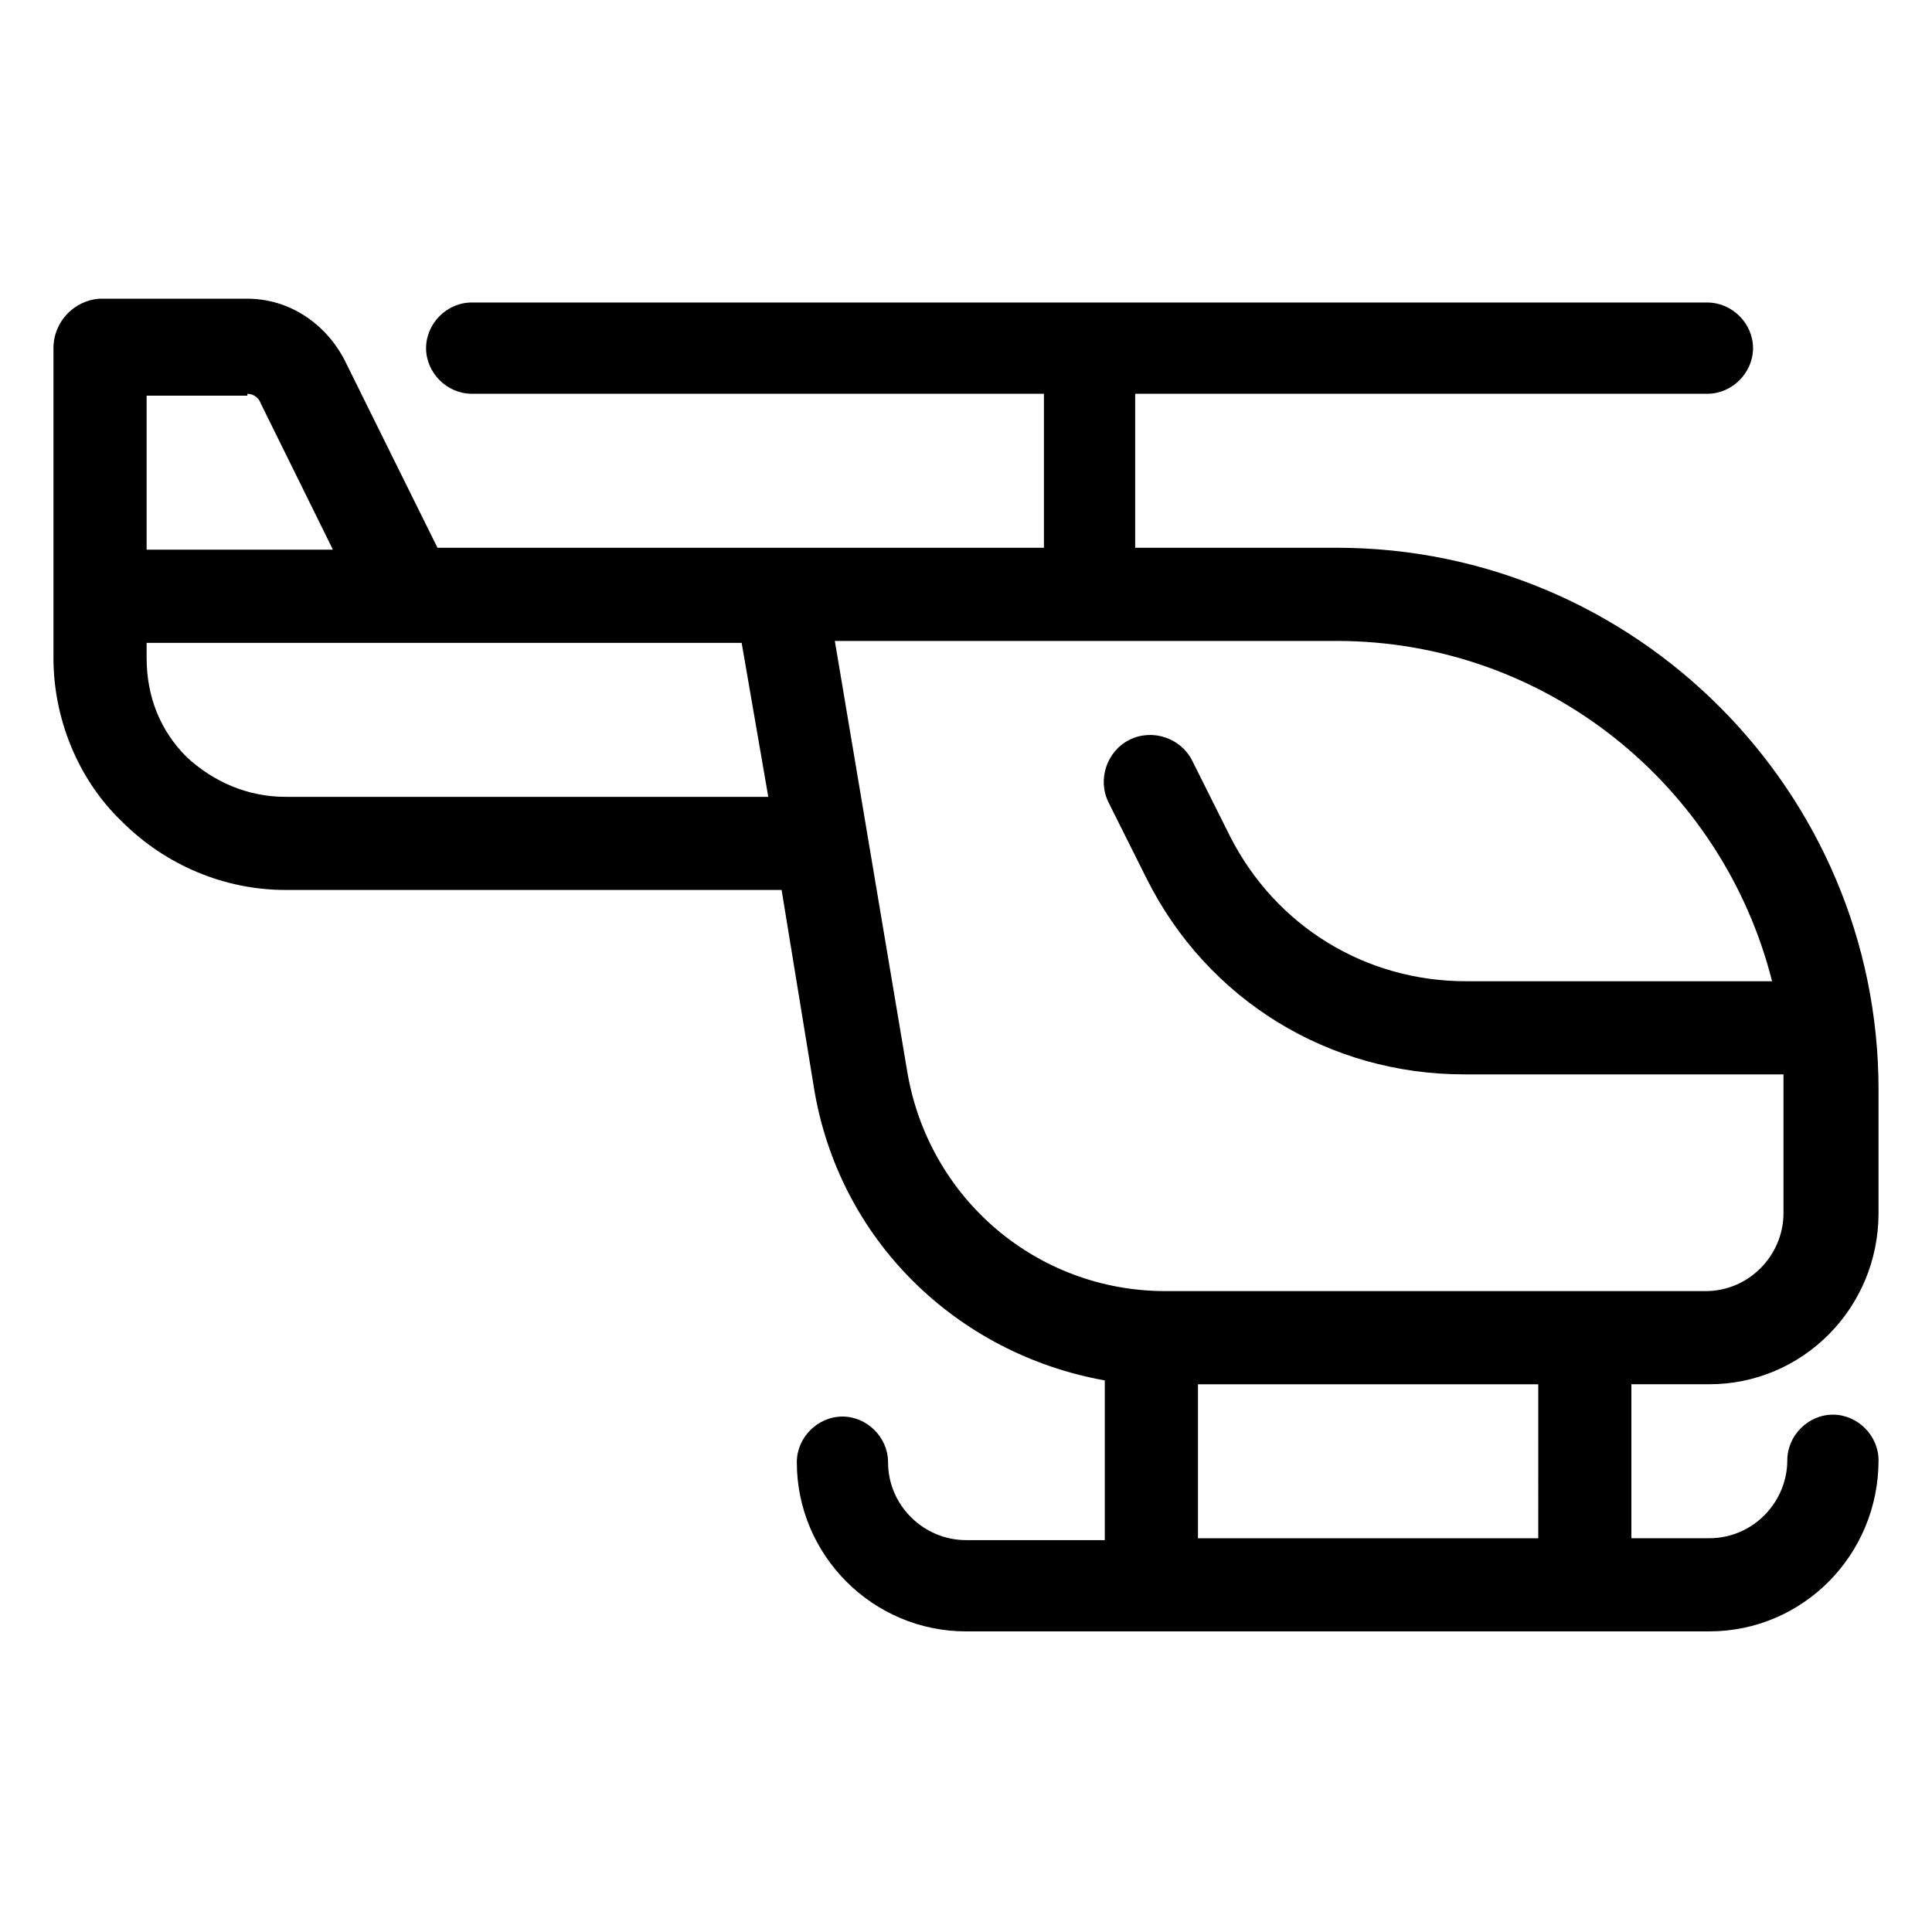 <?xml version="1.0" encoding="UTF-8"?>
<!-- Uploaded to: SVG Repo, www.svgrepo.com, Generator: SVG Repo Mixer Tools -->
<svg fill="#000000" width="800px" height="800px" version="1.1" viewBox="144 144 512 512" xmlns="http://www.w3.org/2000/svg">
 <path d="m596.99 510.84c24.688 0 44.84-20.152 44.84-45.344v-32.746c0-79.098-64.488-143.59-143.59-143.59h-53.406v-40.809h151.65c6.551 0 12.09-5.543 12.09-12.09 0-6.551-5.543-12.09-12.09-12.09l-327.48-0.004c-6.551 0-12.09 5.543-12.09 12.09 0 6.551 5.543 12.09 12.09 12.09h151.65v40.812h-160.72l-24.688-49.879c-5.039-9.574-14.609-16.121-25.695-16.121h-39.293c-6.551 0.504-12.09 6.047-12.09 13.102v82.121c0 16.121 6.551 32.242 18.137 43.328 11.586 11.586 27.207 18.137 43.328 18.137h131.5l8.566 52.395c6.551 40.305 37.785 70.535 77.082 77.586v42.32h-36.781c-11.082 0-20.656-9.07-20.656-20.656 0-6.551-5.543-12.09-12.09-12.09-6.551 0-12.09 5.543-12.09 12.09 0 24.688 20.152 44.84 44.84 44.84h196.99c24.684 0 44.836-20.152 44.836-45.344 0-6.551-5.543-12.09-12.09-12.09-6.551 0-12.09 5.543-12.09 12.09 0 11.082-9.07 20.656-20.656 20.656h-20.66v-40.809zm-387.43-262.48c1.512 0 3.023 1.008 3.527 2.519l19.145 38.793h-49.375v-40.809h26.703zm10.074 106.81c-10.078 0-19.145-4.031-26.199-10.578-7.055-7.055-10.578-16.121-10.578-26.199v-4.031h157.69l7.055 40.809zm164.75 72.547-19.145-113.86h133.01c55.418 0 102.27 38.289 115.37 90.184l-81.113-0.004c-26.703 0-50.383-14.609-62.473-38.289l-10.078-20.152c-3.023-6.047-10.578-8.566-16.625-5.543-6.047 3.023-8.566 10.578-5.543 16.625l10.078 20.152c16.121 32.242 48.367 51.891 84.137 51.891h84.641v4.031 32.75c0 11.082-9.07 20.656-20.656 20.656h-143.08c-34.258 0-62.977-24.684-68.52-58.441zm167.27 123.94h-90.18v-40.809h90.184z"/>
</svg>